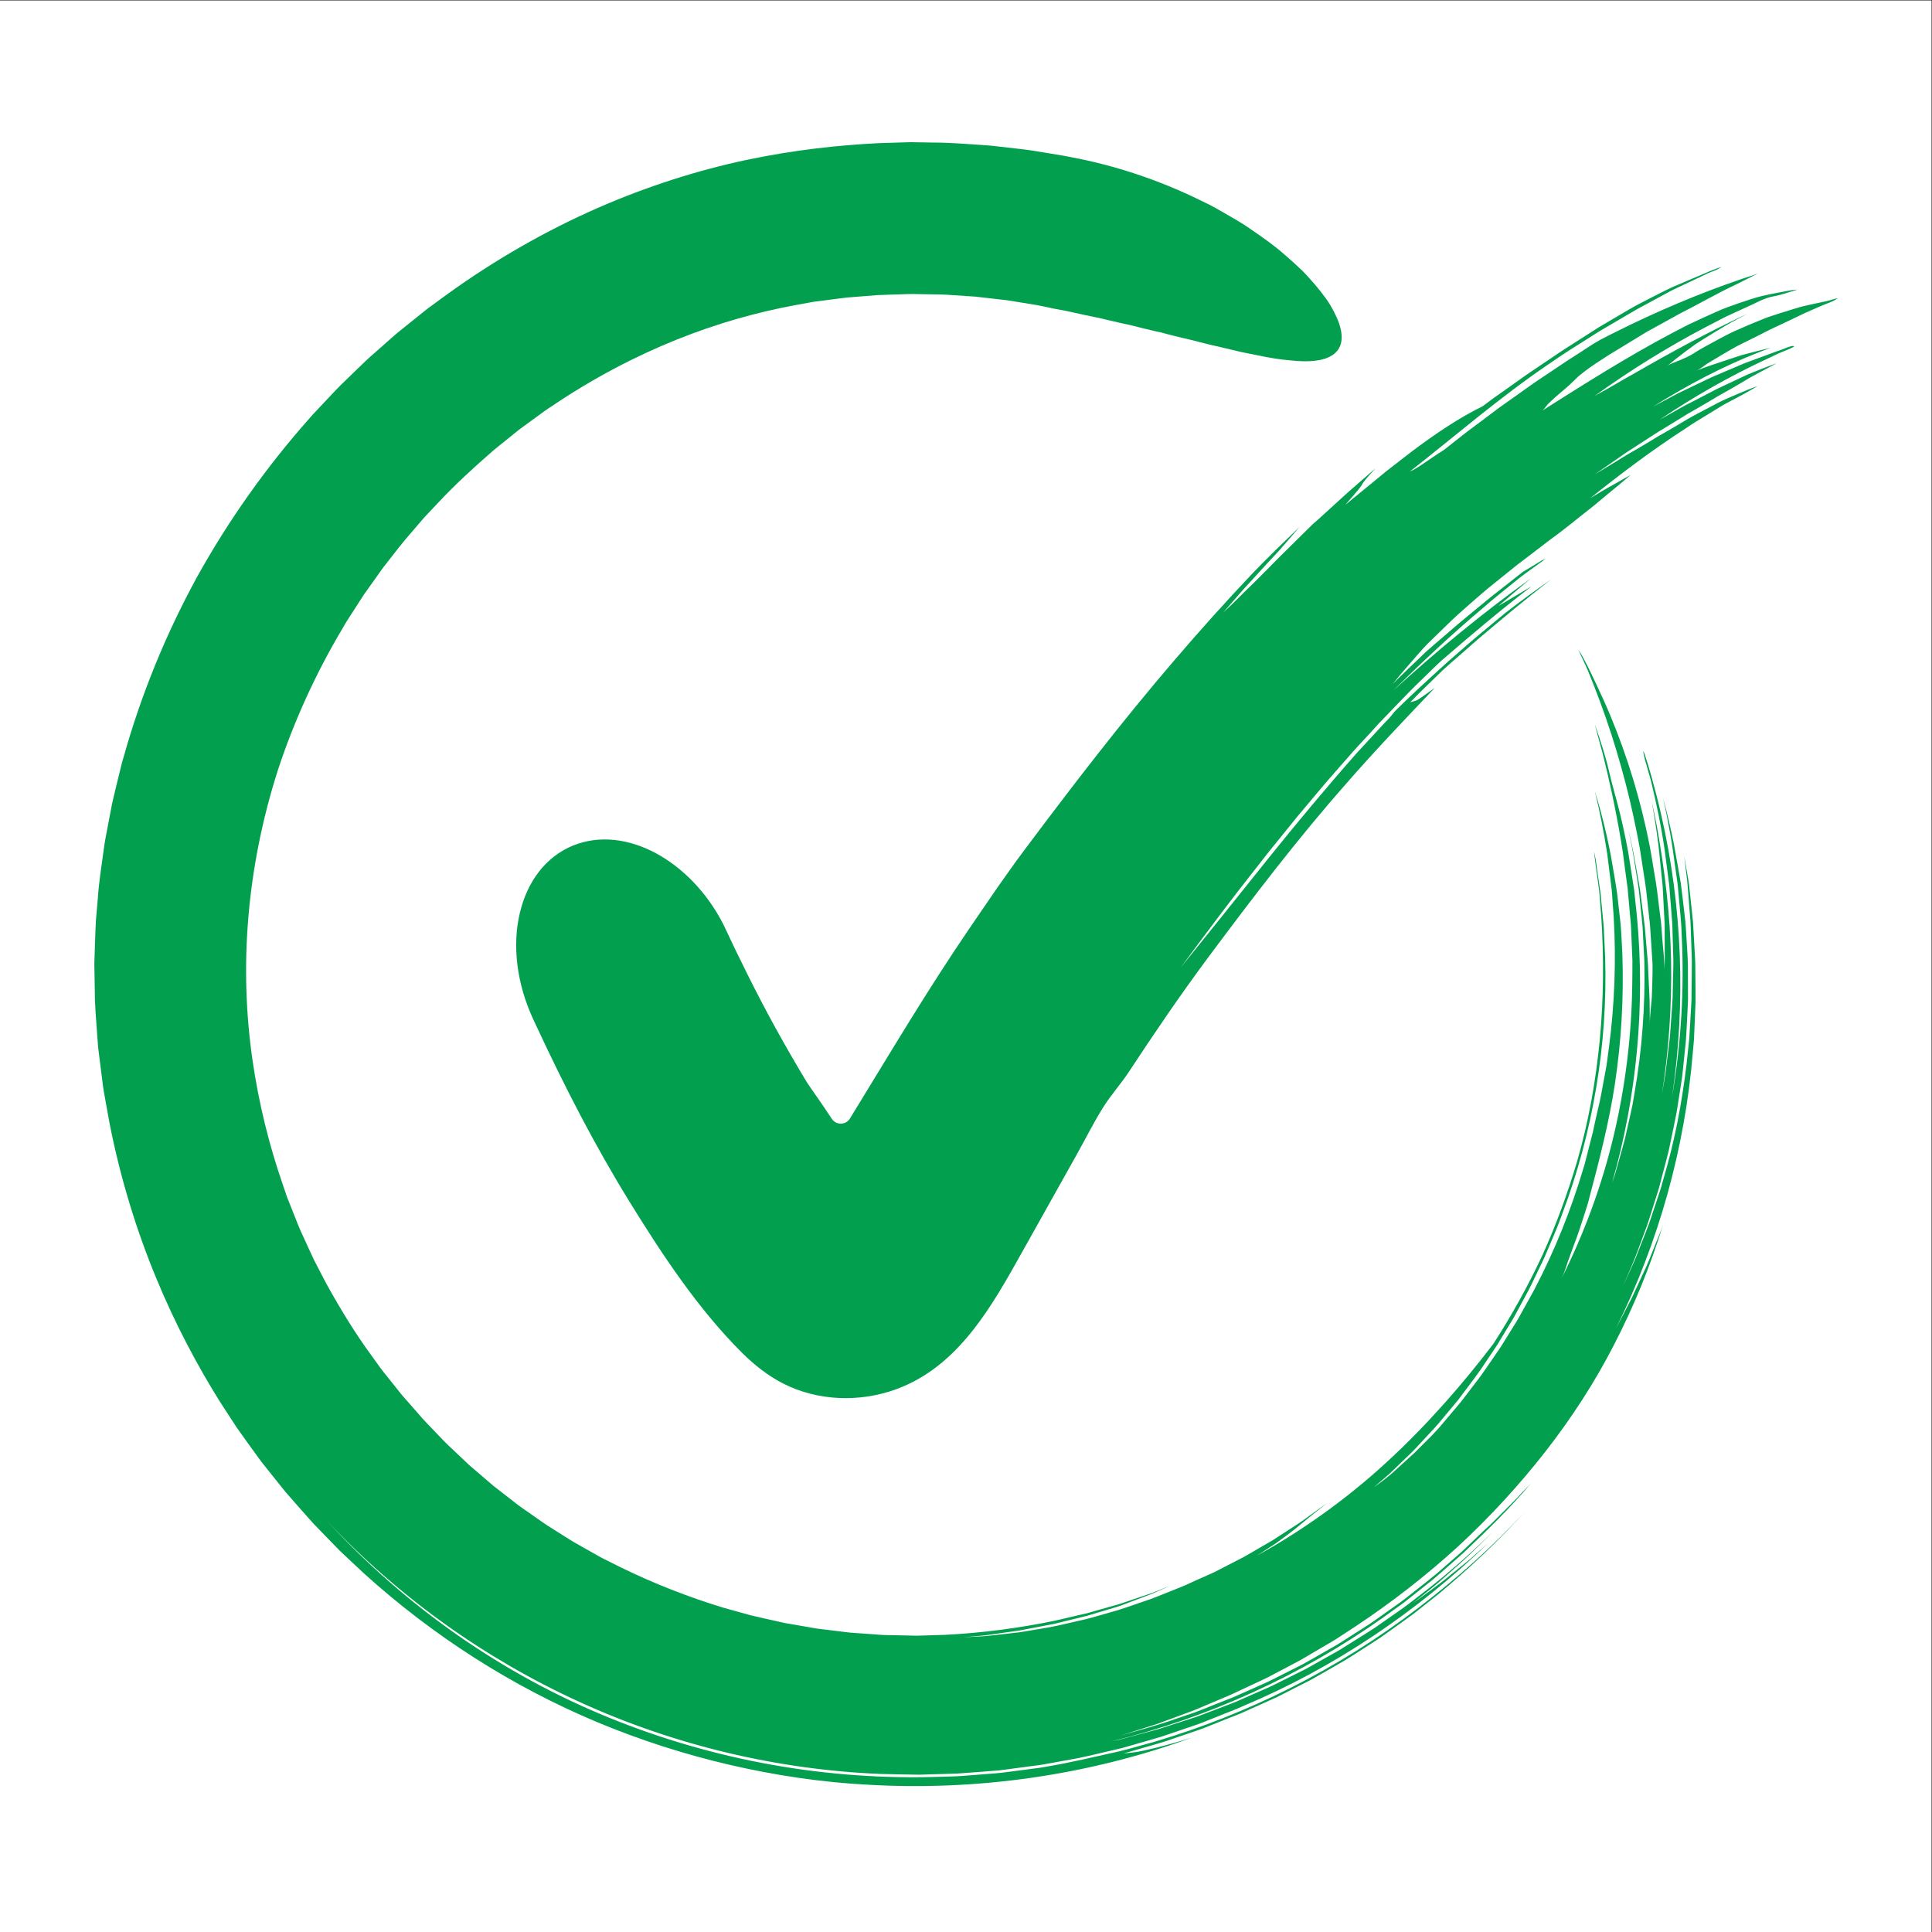 <?xml version="1.0" encoding="UTF-8" standalone="no"?>
<svg
   xmlns:dc="http://purl.org/dc/elements/1.1/"
   xmlns:cc="http://creativecommons.org/ns#"
   xmlns:rdf="http://www.w3.org/1999/02/22-rdf-syntax-ns#"
   xmlns:svg="http://www.w3.org/2000/svg"
   xmlns="http://www.w3.org/2000/svg"
   xmlns:sodipodi="http://sodipodi.sourceforge.net/DTD/sodipodi-0.dtd"
   xmlns:inkscape="http://www.inkscape.org/namespaces/inkscape"
   inkscape:version="1.0beta2 (2b71d25, 2019-12-03)"
   sodipodi:docname="qualidade.svg"
   viewBox="0 0 1333.333 1333.333"
   height="1333.333"
   width="1333.333"
   xml:space="preserve"
   id="svg10"
   version="1.1"><rect x="0" y="0" width="1333.333" height="1333.333" fill="#333333" stroke="none"/><defs
     id="defs14" /><sodipodi:namedview
     inkscape:current-layer="g18"
     inkscape:window-maximized="0"
     inkscape:window-y="28"
     inkscape:window-x="511"
     inkscape:cy="666.66663"
     inkscape:cx="666.66663"
     inkscape:zoom="0.50400003"
     showgrid="false"
     id="namedview12"
     inkscape:window-height="992"
     inkscape:window-width="1688"
     inkscape:pageshadow="2"
     inkscape:pageopacity="0"
     guidetolerance="10"
     gridtolerance="10"
     objecttolerance="10"
     borderopacity="1"
     inkscape:document-rotation="0"
     bordercolor="#666666"
     pagecolor="#ffffff" /><g
     transform="matrix(1.333,0,0,-1.333,0,1333.333)"
     inkscape:label="ink_ext_XXXXXX"
     inkscape:groupmode="layer"
     id="g18"><g
       transform="scale(0.1)"
       id="g20"><path
         inkscape:connector-curvature="0"
         id="path22"
         style="fill:#ffffff;fill-opacity:1;fill-rule:nonzero;stroke:none"
         d="M 0,10000 V 0 H 10000 V 10000 H 0" /><path
         inkscape:connector-curvature="0"
         id="path24"
         style="fill:#02a04e;fill-opacity:1;fill-rule:nonzero;stroke:none"
         d="m 8222.53,6526.75 c 22.13,-53.83 43.5,-107.95 63.39,-162.66 40.28,-109.21 76.04,-220.09 107.36,-332.22 31.63,-112.06 58.32,-225.48 80.97,-339.69 5.97,-28.49 10.73,-57.2 16.18,-85.8 l 13.29,-86.26 c 8.57,-57.55 19.06,-114.91 24.03,-172.85 l 9.17,-83.05 4.7,-41.52 c 1.72,-13.84 1.97,-27.75 3.06,-41.63 3.61,-55.61 7.22,-111.15 10.84,-166.64 1.01,-50.97 -1.35,-102.95 -2.84,-154.49 -0.09,-24.09 -3.81,-53.25 -6.5,-82.21 -2.71,-28.97 -4.82,-57.71 -4.38,-80.98 -0.45,41.52 -0.9,83.4 -1.36,125.55 -1.33,42.09 -4.2,84.43 -5.91,126.85 -0.93,21.19 -1.85,42.44 -2.78,63.73 -0.99,21.26 -3.63,42.55 -5.3,63.85 -3.65,42.53 -7.31,85.2 -10.96,127.93 -4.88,42.6 -11.11,85.12 -16.44,127.61 l -8.2,63.66 c -3.02,21.17 -7.4,42.18 -11.01,63.23 -7.51,41.99 -15.02,83.91 -22.49,125.69 -8.23,41.6 -17.37,82.86 -27.14,123.69 12.13,-55.63 23.41,-111.58 31.71,-168.03 l 13.42,-84.62 c 4.47,-28.23 9.37,-56.46 11.74,-84.95 5.69,-56.88 12.58,-113.8 17.24,-170.92 l 8.79,-171.85 c 5.43,-229.54 -11.35,-460.29 -51.31,-687.04 l -9.9,-58.8 c -3.91,-19.48 -8.49,-38.82 -12.73,-58.24 l -26.14,-116.36 c -9.79,-38.53 -21.21,-76.64 -31.83,-114.94 l -16.28,-57.34 c -5.03,-19.23 -12.41,-37.74 -18.52,-56.64 128.86,449.25 171.57,919.92 128.44,1380.43 L 8460.71,5392 c -6.09,44.07 -13.71,87.95 -20.44,131.87 l -10.37,65.83 -12.63,65.43 -13.78,65.17 -14.92,64.87 c -17.84,74.42 -41.94,151.96 -58.64,225.66 -17.99,79.81 -46.09,163.46 -72.96,241.6 l 3.65,-14.68 c 11.91,-48.47 29.12,-104.52 40.84,-152.8 15.71,-62.22 30.03,-124.95 43.55,-187.95 17.44,-81.35 33.18,-163.15 46.95,-245.38 l 9.89,-61.77 8.07,-62.03 16.63,-124.07 c 4.2,-41.49 7.33,-83.11 11.2,-124.65 l 5.66,-62.34 c 1.61,-20.8 1.86,-41.66 2.88,-62.48 1.73,-41.69 3.46,-83.35 5.17,-124.99 0.32,-41.65 -0.62,-83.3 -0.88,-124.92 -3.3,-261.46 -34.93,-524.03 -95.75,-780.46 -60.73,-256.46 -152.54,-505.99 -270.67,-741.53 12.74,24.82 24.71,62.3 33.27,88.79 10.92,30.95 22.29,61.92 33.82,92.84 15.19,38.2 27.83,78.21 40.88,117.8 6.41,19.81 12.81,39.59 19.17,59.22 6.27,19.63 12.47,39.11 16.78,58.92 49.49,185.45 102.81,393.12 132.21,587.42 33.94,223.83 46.88,450.31 39.07,675.72 -3.01,52.82 -4.79,105.34 -9.3,157.5 -5.89,52.01 -11.75,103.86 -17.62,155.69 -7.1,51.64 -17,102.89 -25.36,154.33 -4.29,25.71 -8.54,51.44 -14.18,76.99 -5.1,25.64 -10.75,51.2 -16.58,76.78 -17.22,75.75 -37.16,150.63 -60.06,224.08 26.77,-108.01 48.12,-217.32 64.95,-327.31 l 20.54,-165.57 c 4.08,-27.52 5.11,-55.33 7.25,-83.03 l 5.88,-83.13 c 12.46,-221.8 4.47,-444.44 -24.25,-664.43 l -11.02,-82.67 c -1.53,-13.82 -4.18,-27.48 -6.77,-41.14 l -7.62,-40.99 c -10.4,-54.61 -18.91,-109.56 -32.99,-163.38 -5.99,-25.26 -11.67,-50.74 -17.17,-76.37 l -8.13,-38.54 -9.82,-38.21 -19.58,-76.55 -9.81,-38.22 -4.94,-19.07 -5.94,-18.73 c -63.65,-214.31 -147.62,-423.08 -251.49,-621.74 -18.15,-34.15 -37.4,-67.72 -56.01,-101.64 l -28.14,-50.77 c -9.59,-16.78 -20.26,-32.96 -30.33,-49.47 l -61.21,-98.67 c -21.46,-32.21 -43.89,-63.77 -65.75,-95.71 l -32.97,-47.81 c -11.25,-15.75 -23.42,-30.83 -35.07,-46.28 l -70.59,-92.25 c -24.55,-29.92 -49.92,-59.19 -74.81,-88.84 l -37.49,-44.36 c -12.77,-14.54 -26.33,-28.38 -39.44,-42.61 -32.14,-32.09 -62.49,-62.4 -90.81,-90.68 -29.56,-26.94 -57.02,-51.97 -82.12,-74.86 -12.61,-11.36 -24.62,-22.19 -36.02,-32.46 -11.41,-10.25 -23.18,-18.87 -33.81,-27.42 -21.49,-16.86 -40.54,-31.18 -57,-42.62 l 82.26,71.4 78.43,75.66 39.17,37.9 c 12.92,12.77 24.92,26.46 37.42,39.65 l 74.22,79.89 c 12.68,13.05 23.87,27.41 35.65,41.26 l 34.96,41.85 34.94,41.84 17.44,20.94 16.37,21.8 c 43.33,58.35 88.59,115.22 127.86,176.36 20.14,30.2 40.97,59.91 60.53,90.42 l 56.26,93.03 28.15,46.44 25.82,47.75 51.61,95.36 c 16.63,32.06 31.49,65.02 47.35,97.4 15.28,32.66 32.28,64.49 45.51,98.03 27.78,66.46 57.62,131.91 81.09,199.8 158.6,420.73 235.09,876.22 221.52,1324.37 -1.86,40.88 -3.73,81.8 -5.59,122.73 l -1.26,30.68 c -0.52,10.22 -1.83,20.41 -2.69,30.61 l -5.83,61.16 -8.31,87.44 c -3.72,29.06 -8.53,57.99 -12.72,86.96 -5.99,37.75 -9.64,82.35 -18.8,118.69 -0.97,4.05 -2.02,8.47 -2.87,12 3.26,-26.2 6.52,-54.31 10.4,-82.46 3.96,-28.16 7.95,-56.44 11.7,-83.05 l 5.61,-42.74 c 1.55,-14.27 2.32,-28.62 3.54,-42.93 l 6.74,-85.87 c 13.99,-212.3 12.3,-425.4 -7.63,-637.3 -20.14,-211.77 -57.55,-422.62 -116.77,-627.99 -49,-166.42 -108.85,-330.37 -180.91,-489.32 -73.98,-158.02 -158.77,-311.08 -253.47,-457.67 -151.79,-199.81 -340.62,-418.52 -553.05,-613.26 -211.81,-195.43 -450.06,-362.12 -671.54,-483.44 41.42,26.81 74.41,47.59 100.24,65.06 25.16,18.48 44.01,32.32 58.52,42.99 28.85,21.5 40.01,30.62 49.42,38.49 9.18,8.17 17.51,13.72 38.17,31.51 20.89,17.44 55.33,45.36 118.62,95.09 -11.23,-8.08 -50.79,-36.56 -104.65,-75.34 -13.61,-9.48 -27.42,-20.6 -43.13,-30.43 -15.54,-10.05 -31.79,-20.57 -48.5,-31.38 -16.7,-10.84 -33.86,-21.99 -51.27,-33.3 -17.42,-11.29 -34.83,-23.14 -53.31,-33.28 -36.42,-21.16 -72.9,-42.36 -107.59,-62.5 -17.12,-10.48 -34.55,-19.29 -51.26,-27.8 -16.66,-8.58 -32.61,-16.81 -47.63,-24.55 -30.01,-15.47 -56.26,-29 -76.81,-39.6 -21.09,-9.49 -36.34,-16.35 -43.77,-19.7 -27.52,-12.26 -58.12,-25.58 -83.45,-37.4 -25.68,-12.72 -52.94,-22.93 -79.8,-33.73 -53.74,-21.02 -108.1,-45.1 -164.56,-62.88 -56.04,-18.8 -111.09,-39.79 -165.98,-54.14 -55.83,-15.6 -113.23,-33.99 -172.83,-46.05 -59.24,-13.31 -120.43,-29.26 -183.45,-38.38 -31.39,-5.33 -63.3,-10.75 -95.75,-16.25 -16.17,-3.16 -32.72,-4.57 -49.33,-6.53 -16.62,-1.87 -33.37,-3.76 -50.25,-5.65 -33.77,-3.64 -68.01,-7.94 -102.87,-11.09 -34.93,-1.82 -70.4,-3.66 -106.39,-5.53 24.69,2.17 48.7,4.28 72.01,6.33 11.66,1.02 23.14,2.04 34.45,3.03 11.31,1.02 22.35,3.06 33.27,4.51 43.64,6.21 84.53,12.03 122.74,17.47 9.57,1.32 19.03,2.63 28.39,3.92 9.27,1.79 18.44,3.57 27.51,5.31 18.12,3.46 35.83,6.84 53.09,10.14 34.5,6.61 67.25,12.89 98.13,18.81 61.06,14.98 116.57,28.6 169.26,41.52 51.91,15.53 101.04,30.23 150.05,44.89 7.29,2.31 14.34,4.55 21.2,6.71 6.72,2.55 13.27,5.01 19.63,7.43 12.74,4.79 24.8,9.34 36.41,13.73 23.2,8.76 44.62,16.83 66.04,24.92 43.21,15.05 84.43,35.22 140.25,59.45 -11.96,-4.79 -28.56,-11.44 -48.62,-19.5 -10.04,-4 -20.95,-8.37 -32.58,-13.02 -11.58,-4.78 -23.99,-9.6 -37.29,-13.8 -26.39,-8.92 -55.14,-18.64 -85.08,-28.77 -30,-9.89 -60.72,-21.6 -92.58,-29.7 -31.6,-8.94 -63.19,-17.87 -93.56,-26.47 -15.17,-4.33 -30.04,-8.58 -44.45,-12.7 -14.63,-3.34 -28.8,-6.59 -42.34,-9.69 -54.17,-12.62 -98.52,-22.95 -123.32,-28.72 -187.36,-38.81 -378.54,-63.68 -570.72,-73.38 -48.08,-1.46 -96.19,-2.92 -144.33,-4.38 l -144.44,3.07 c -12.04,0.39 -24.11,0.1 -36.12,1.04 l -36.04,2.63 -72.1,5.17 c -24,2.04 -48.17,2.58 -72.06,5.8 l -71.77,8.84 -71.81,8.68 c -23.95,2.79 -47.55,7.96 -71.36,11.78 l -71.28,12.31 -35.65,6.09 c -11.81,2.4 -23.53,5.27 -35.3,7.87 -47,10.84 -94.21,20.75 -141.07,32.05 l -139.38,38.62 c -184.57,55.81 -364.34,126.55 -536.85,211 l -59.24,29.69 c -19.68,10.05 -39.83,19.25 -58.83,30.63 -38.54,21.74 -77.12,43.5 -115.71,65.28 -38.17,22.5 -75.12,47.08 -112.82,70.43 -38.08,22.78 -73.86,49.07 -110.22,74.45 l -54.49,38.14 c -18.45,12.31 -35.24,26.89 -52.94,40.2 l -52.49,40.75 -26.25,20.33 -13.13,10.15 -12.58,10.83 c -33.58,28.8 -67.14,57.57 -100.65,86.32 -17.16,13.92 -32.43,29.93 -48.64,44.85 l -48,45.41 c -15.36,14.86 -31.54,28.94 -46.3,44.46 l -44.4,46.46 c -14.8,15.45 -29.59,30.9 -44.35,46.32 -7.31,7.78 -14.92,15.26 -21.96,23.25 l -20.81,24.18 c -3.5,3.98 -29.07,33.07 -73.95,84.11 -11.56,12.47 -23.05,27.38 -35.86,43.47 -12.82,16.09 -26.74,33.55 -41.72,52.34 -14.75,18.95 -31.63,38.42 -47.65,60.57 -15.98,22.19 -32.92,45.7 -50.76,70.46 -72.26,98.46 -150.62,223.28 -231.42,370.3 -19.33,37.25 -39.24,75.64 -59.73,115.13 -19.43,40 -37.63,81.98 -57.41,124.47 -20.66,42.14 -36.77,87.51 -55.34,133.02 -9.11,22.83 -18.32,45.92 -27.62,69.25 -8.08,23.8 -16.24,47.85 -24.49,72.14 -66.85,193.8 -122.01,410.24 -155.17,642.17 -33.06,230.38 -42.24,476.57 -21.28,729.23 20.74,252.61 71.55,511.49 152.77,765.92 83.17,253.84 196.65,502.61 335.86,736.41 16.39,29.81 35.49,58.03 53.86,86.65 l 55.16,85.8 59.08,83.06 c 19.88,27.52 38.59,55.86 60.16,82.06 42.2,53.03 82.22,107.65 127.38,157.8 21.94,25.59 43.85,51.14 65.73,76.65 23.03,24.44 46.02,48.85 68.97,73.21 91.16,98.06 189.41,187.43 288.07,273.42 24.88,21.25 50.82,41.03 76,61.57 l 37.9,30.5 c 12.66,10.09 24.97,20.61 38.24,29.77 26.05,18.98 52.01,37.87 77.87,56.7 12.91,9.44 25.79,18.87 38.64,28.27 12.88,9.38 26.47,17.61 39.61,26.45 210.18,141.84 427.59,255.73 641.48,341.65 213.92,86.13 424.17,144.17 620.72,180.05 24.58,4.48 48.91,8.92 72.97,13.31 11.92,2.46 24.13,4.05 36.31,5.48 12.15,1.55 24.23,3.08 36.24,4.61 24.01,3.1 47.74,6.15 71.18,9.18 23.43,3.11 46.57,6.37 69.57,7.64 45.91,3.66 90.63,7.23 134.11,10.7 43.54,2.09 85.87,2.71 126.85,4.21 20.5,0.39 40.66,1.9 60.49,1.4 19.82,-0.38 39.31,-0.76 58.45,-1.12 38.26,-1.02 75.21,-0.6 110.6,-2.52 35.37,-2.37 69.29,-4.63 101.71,-6.79 16.22,-1.04 32.05,-2.06 47.5,-3.06 15.4,-1.48 30.37,-3.46 44.98,-5.08 29.2,-3.34 56.83,-6.51 82.84,-9.48 13.01,-1.47 25.6,-2.88 37.78,-4.25 12.1,-1.99 23.79,-3.91 35.05,-5.75 45.06,-7.33 83.38,-13.57 114.45,-18.62 31.03,-5.29 54.45,-11.29 70.41,-14.37 15.92,-3.35 24.14,-5.08 24.14,-5.08 23.32,-4.42 46.49,-8.82 69.51,-13.18 22.99,-4.53 45.52,-10.32 68.14,-15.09 22.63,-4.78 45.1,-9.53 67.37,-14.24 11.19,-2.25 22.32,-4.5 33.4,-6.74 10.98,-2.69 21.9,-5.37 32.78,-8.03 43.53,-10.62 86.74,-19.88 129.12,-29.21 41.83,-10.93 83.14,-21 123.84,-30.22 10.19,-2.26 20.33,-4.52 30.41,-6.76 9.93,-2.65 19.8,-5.28 29.61,-7.9 19.75,-5 39.25,-9.93 58.49,-14.8 38.67,-9.42 76.91,-17.46 113.04,-27.6 36.46,-9.41 72.18,-17.89 107.04,-25.46 34.74,-7.79 67.51,-16.89 99.96,-23.75 32.2,-7.35 63.92,-12.88 93.69,-18.94 29.59,-6.41 58.14,-11.74 85.5,-15.98 27.36,-4.24 53.55,-7.37 78.42,-9.37 24.5,-2.58 47.37,-4.5 69.01,-4.84 86.33,-1.62 149.99,16.9 179.95,60.33 30.81,44.66 22.68,111.84 -22.06,197.35 -11.32,21.12 -24.27,44.41 -40.62,66.84 -16.26,22.59 -34.79,46.12 -55.52,70.53 -20.8,24.26 -43.49,49.96 -68.86,75.38 -25.77,24.71 -53.7,50.11 -83.7,76.09 -59.23,53.4 -130.22,102.2 -207.29,154.8 -39.07,25.16 -80.74,48.92 -123.76,73.64 -21.63,12.07 -43.38,24.97 -66.14,36.4 -22.94,11.13 -46.17,22.4 -69.67,33.8 -188.73,90.33 -408.56,167.48 -647.13,212 l -3.83,0.77 c -3.05,1.32 -46.62,8.83 -125.8,21.6 -39.62,6.14 -87.88,15.43 -145.08,21.04 -28.54,3.26 -59.15,6.77 -91.77,10.51 -16.31,1.84 -33.11,3.74 -50.41,5.69 -17.33,1.61 -35.21,2.51 -53.54,3.84 -73.39,4.58 -154.42,11.77 -242.8,11.76 -22.09,0.38 -44.61,0.77 -67.57,1.15 -22.96,0.17 -46.37,1.34 -70.17,0.16 -47.6,-1.46 -96.89,-2.98 -147.81,-4.55 -203.75,-10.74 -430.8,-34.25 -679.08,-86.64 -247.04,-52.13 -509,-134.12 -772.98,-249.68 -263.8,-115.82 -528.96,-266.15 -782.54,-449.91 -31.6,-23.1 -63.34,-46.3 -95.2,-69.6 -30.78,-24.65 -61.68,-49.41 -92.69,-74.26 -15.47,-12.47 -30.98,-24.96 -46.51,-37.47 l -23.26,-18.85 -22.5,-19.81 c -29.98,-26.48 -60.07,-53.05 -90.25,-79.7 -14.98,-13.45 -30.38,-26.51 -45.06,-40.36 l -43.6,-42.15 c -29.07,-28.2 -58.21,-56.49 -87.44,-84.84 -28.88,-28.7 -56.22,-59.03 -84.47,-88.63 l -42.08,-44.78 c -14.1,-14.89 -28.18,-29.83 -41.33,-45.63 C 1377.5,7582.51 1182.71,7308.39 1019.83,7014.86 858.879,6720.28 730.664,6406.39 640.609,6085.2 l -8.812,-29.98 -7.481,-30.34 -14.808,-60.65 c -9.668,-40.45 -19.973,-80.66 -28.91,-121.1 -7.805,-40.73 -15.586,-81.36 -23.356,-121.9 -7.715,-40.55 -15.879,-80.92 -20.812,-121.77 -10.965,-81.49 -24.219,-162.25 -29.598,-243.52 -3.477,-40.53 -6.937,-80.94 -10.391,-121.21 -2.375,-40.34 -3.175,-80.67 -4.738,-120.79 -0.672,-20.07 -1.344,-40.1 -2.012,-60.1 -0.476,-20 -1.804,-39.94 -1.039,-59.88 0.707,-39.87 1.414,-79.57 2.118,-119.12 -0.168,-79.16 7.593,-157.32 12.781,-234.83 1.433,-19.37 2.859,-38.7 4.285,-57.98 2.375,-19.18 4.738,-38.31 7.102,-57.4 4.824,-38.15 9.628,-76.12 14.402,-113.88 2.617,-18.82 4.375,-37.84 7.723,-56.33 3.292,-18.5 6.585,-36.95 9.867,-55.35 6.625,-36.78 13.215,-73.37 19.765,-109.71 56.746,-290.16 141.289,-560.28 241.403,-802.51 100.004,-242.47 215.322,-456.99 330.792,-641.92 29.77,-45.69 58.7,-90.09 86.74,-133.13 29.21,-42.25 58.89,-82.2 86.9,-121.25 14.14,-19.43 28.03,-38.52 41.67,-57.25 14.44,-18.11 28.61,-35.9 42.5,-53.33 27.87,-34.8 54.62,-68.23 80.22,-100.2 53.72,-61.79 102.85,-117.86 147.51,-167.04 46.27,-47.68 86.95,-89.59 121.59,-125.29 17.01,-18.17 34.27,-32.98 48.97,-47.2 14.92,-13.98 28.19,-26.44 39.78,-37.3 23.18,-21.71 39.58,-37.06 48.72,-45.62 354.91,-321.58 765.96,-586.12 1210.86,-771.95 222.46,-92.679 452.65,-166.561 686.97,-220.78 234.29,-54.027 472.73,-89.731 711.63,-102.09 565.76,-32.84 1141.48,48.551 1676.35,243.24 -162.23,-49.74 -226.93,-61.67 -261.81,-69.439 -35.01,-7.102 -41.31,-5.922 -90.44,-12.012 49.44,14.211 98.08,28.18 146.06,41.973 23.89,7.187 47.97,13.187 71.27,21.238 23.33,7.949 46.51,15.84 69.56,23.69 23.04,7.88 45.95,15.72 68.76,23.52 22.69,8.07 45.71,14.94 67.73,24.25 44.36,17.68 88.36,35.23 132.12,52.67 17.99,7.38 38.91,14.36 60.32,24.42 21.6,9.65 44.72,19.99 68.59,30.65 23.85,10.7 48.44,21.75 72.99,32.76 12.25,5.58 24.61,10.9 36.63,16.64 11.9,6.02 23.69,11.99 35.28,17.85 47.63,24.27 95.57,48.71 143.55,73.15 46.93,26.4 93.55,53.48 140.08,80.25 45.87,25.25 89.13,54.85 133.42,82.9 l 66.13,42.66 16.53,10.69 16.03,11.42 32.06,22.87 c 42.61,30.69 85.76,60.77 127.85,92.29 l 123.71,98.03 c 162.04,134.33 315.83,279.22 456.53,435.59 -170.4,-185.85 -358.22,-351.86 -557.46,-504.35 -208.82,-159.68 -432.5,-299.72 -667.1,-417.58 -224.56,-112.8 -459,-205.35 -699.38,-276.6 -60.45,-16.528 -120.6,-34.207 -181.35,-49.368 l -183.24,-41.16 c -46.4,-9.211 -89.77,-19.492 -136.84,-28.172 l -90.43,-15.988 -91.08,-11.941 c -34.71,-4.481 -69.64,-8.989 -104.69,-13.52 -35.08,-4.269 -70.6,-6.031 -105.98,-9.101 -35.43,-2.75 -70.89,-5.489 -106.29,-8.231 -35.41,-2.66 -70.93,-2.59 -106.2,-4.027 -290.12,-10.09 -583.93,10.25 -872.46,61.457 -288.55,51.062 -571.7,132.902 -841.28,242.361 -554.81,224.68 -1057.46,577.12 -1461.4,1016.69 368.49,-391.44 814.13,-710.32 1303.82,-933.53 489.44,-223.748 1023,-350.978 1560.02,-372.568 65.78,-1.262 131.55,-3.391 197.3,-3.813 l 197.18,5.911 c 78.49,5.32 137.32,10.21 196.16,14.851 7.36,0.59 14.72,1.188 22.11,1.789 7.35,0.949 14.74,1.899 22.21,2.871 14.93,1.949 30.17,3.93 46.01,6 31.68,4.231 65.81,8.77 104.8,13.969 16.2,2.199 32.51,3.813 48.63,6.582 l 48.34,8.637 96.67,17.582 c 64.7,10.449 128.14,27.488 192.05,41.859 19.14,4.461 35.89,8.36 51.45,11.992 15.58,3.508 29.91,6.969 44.04,11.27 28.37,8.148 56.74,16.308 94.58,27.18 37.79,11.039 56.79,16.258 94.46,27.738 35.25,11.94 52.88,17.91 88.14,29.86 28.7,9.81 58.12,19.86 87.66,29.94 14.84,4.83 29.38,10.58 43.81,16.45 14.48,5.77 28.89,11.53 43.19,17.23 28.6,11.41 56.7,22.61 83.69,33.36 13.5,5.36 26.75,10.59 39.63,15.69 12.67,5.58 25,11.02 36.9,16.27 469.23,197.33 899.48,488.17 1265.85,843.04 l -94,-83.34 c -32.23,-26.73 -65.06,-52.74 -97.55,-79.03 -64.07,-53.66 -132.9,-101.37 -200.06,-150.67 l 107.81,86.88 c 18.22,14.2 35.44,29.55 52.65,44.93 l 51.77,45.95 c 70.21,59.99 134.66,126.12 200.82,190.41 -69.49,-65.31 -137.69,-131.84 -211.32,-192.4 -71.21,-63.27 -147.61,-120.26 -222.74,-178.59 -37.98,-28.61 -77.62,-55.01 -116.38,-82.53 l -58.47,-40.81 c -19.78,-13.18 -40.12,-25.53 -60.16,-38.32 l -120.78,-75.68 -124.14,-69.96 c -20.83,-11.38 -41.08,-23.8 -62.39,-34.28 l -63.67,-31.89 -63.68,-31.79 c -21.29,-10.44 -42.21,-21.63 -64.13,-30.76 l -130.24,-57.22 -32.56,-14.25 c -10.88,-4.69 -22.08,-8.6 -33.1,-12.93 l -66.41,-25.35 -66.4,-25.24 -33.21,-12.56 -33.76,-11.01 -135.03,-43.81 c -11.28,-3.53 -22.42,-7.51 -33.82,-10.66 l -34.23,-9.28 -68.46,-18.5 c -45.72,-11.92 -90.97,-25.689 -137.35,-34.74 501.6,122.93 981.07,340.64 1403.83,639.43 l 108.77,78.22 104.95,83.24 52.42,41.74 50.43,44.07 100.72,88.37 c 122.85,116.81 243.99,233.83 352.35,363.26 -15.07,-17.53 -34.78,-35.44 -50.75,-52.95 -19.89,-22.68 -41.52,-43.87 -62.81,-65.27 l -65.2,-65.08 -32.62,-32.4 c -11.1,-10.58 -22.66,-20.68 -33.97,-31.03 l -96.3,-92.29 c -15.79,-15.66 -32.75,-30.07 -49.53,-44.68 l -50.36,-43.78 c -66.06,-59.65 -137.24,-113.22 -207,-168.27 -17.25,-14.02 -35.49,-26.73 -53.62,-39.58 l -54.34,-38.57 c -36.47,-25.35 -71.8,-52.25 -109.71,-75.36 -37.38,-23.84 -74.74,-47.67 -112.07,-71.47 -9.37,-5.88 -18.57,-12.03 -28.09,-17.66 l -28.79,-16.48 -57.56,-32.9 c -19.67,-11.2 -39.47,-22.47 -59.35,-33.8 -9.98,-5.6 -19.84,-11.46 -29.99,-16.85 l -30.81,-15.63 c -41.15,-20.79 -82.55,-41.71 -123.89,-62.6 -19.31,-10.18 -39.44,-19.06 -59.67,-28.01 -20.2,-9 -40.52,-18.06 -60.94,-27.16 -20.43,-9.07 -40.96,-18.17 -61.56,-27.31 -10.33,-4.5 -20.57,-9.24 -31.02,-13.54 l -31.7,-12.22 c -41.76,-16.59 -83.88,-33.33 -126.62,-50.31 -10.71,-4.19 -21.45,-8.39 -32.25,-12.62 -10.96,-3.73 -21.98,-7.48 -33.03,-11.25 -22.13,-7.51 -44.46,-15.08 -66.99,-22.73 -89.61,-32.48 -185.49,-57.52 -286.48,-86.67 57.09,18.14 114.26,36.31 170.14,54.08 l 20.86,6.66 c 6.82,2.54 13.63,5.06 20.41,7.58 13.56,5.02 27.02,10.01 40.35,14.95 26.67,9.83 52.84,19.49 78.36,28.9 52.21,17.98 103.68,41.29 154.08,62.54 25.18,10.68 49.97,21.18 74.04,31.39 24.21,9.89 46.72,21.76 68.82,31.71 25.54,11.94 51.15,23.91 76.82,35.92 25.55,12.23 51.68,23.41 76.54,37.21 50.25,26.53 100.62,53.1 150.9,79.64 49.01,28.79 97.96,57.53 146.65,86.13 12.1,7.26 24.43,14.11 36.29,21.69 l 35.29,23.05 c 23.5,15.34 46.91,30.64 70.22,45.85 184.67,122.76 362.18,260.58 527.4,411.31 164.22,151.8 315.54,316.56 450.75,489.42 139.08,177.91 259.27,363.92 359.59,560.1 100.89,195.81 184.72,400.28 251.05,615.62 -6.72,-20.66 -15.25,-40.31 -23.06,-60.13 -7.95,-19.77 -15.87,-39.46 -23.86,-59.33 -16.35,-39.56 -31.29,-80.48 -51.51,-122.17 -19.43,-41.99 -40.01,-86.49 -62.62,-135.37 -24.39,-47.99 -51.92,-99.8 -82.26,-157.8 222.51,447.91 357.4,936.4 397.78,1429.03 l 5.85,64.27 2.79,64.5 5.31,128.83 c 0.51,42.95 -0.44,85.93 -0.63,128.84 -0.44,42.91 -0.1,85.78 -3.49,128.58 -2.33,41.85 -4.7,84.02 -7.06,126.33 l -1.82,31.71 -3.28,31.65 -6.62,63.27 c -2.26,21.06 -4.53,42.1 -6.79,63.1 -2.5,20.97 -4.07,41.99 -7.95,62.67 -6.83,41.46 -13.87,82.6 -21.21,123.15 l 16.18,-134.1 c 4.15,-44.84 7,-89.83 10.73,-134.74 l 5.37,-67.39 c 1.7,-22.47 1.73,-45.05 2.71,-67.57 l 4.73,-135.22 c 0.39,-45.08 -0.79,-90.19 -1.06,-135.31 l -0.7,-67.67 c -0.57,-22.55 -2.42,-45.04 -3.56,-67.57 l -7.86,-135.11 c -4.75,-44.86 -9.48,-89.7 -14.22,-134.51 -23.94,-198.76 -60.76,-395.99 -117.87,-587.53 -7.02,-23.96 -12.61,-48.37 -20.89,-71.95 l -23.6,-71.13 c -16.16,-47.27 -30.57,-95.18 -49.74,-141.39 -18.29,-46.52 -36.6,-93.05 -54.91,-139.62 -20.57,-45.61 -41.15,-91.24 -61.75,-136.93 l 53.08,124.17 c 17.23,41.59 31.82,84.24 47.81,126.31 l 23.43,63.31 c 7.63,21.17 13.83,42.84 20.81,64.22 l 40.56,128.69 34.29,130.39 c 5.57,21.76 11.56,43.39 16.74,65.22 l 13.82,65.87 c 8.95,43.94 18.8,87.66 26.85,131.68 6.93,44.21 13.84,88.4 20.75,132.54 2.58,16.66 5.12,33.04 7.61,49.16 1.74,16.23 3.45,32.18 5.14,47.89 3.25,31.39 6.4,61.77 9.44,91.17 7.19,58.67 8.7,113.96 11.52,165.77 1.26,25.9 2.49,50.98 3.67,75.31 0.79,12.15 0.97,24.13 0.8,35.95 -0.03,11.82 -0.05,23.45 -0.08,34.9 -0.2,45.79 -0.39,88.86 -0.58,129.76 -0.62,40.69 -4,79.2 -5.86,116.21 -2.32,36.99 -4.14,72.49 -6.9,107.04 -7.94,68.93 -15.35,134.32 -23.97,200.92 -11.48,65.66 -23.07,133.99 -36.66,207.03 -14.83,72.87 -32.9,150.28 -54.83,234.33 13.14,-59.69 24.89,-120.69 35.94,-181.4 11.28,-60.7 18.9,-121.55 27.25,-180.47 4.14,-29.63 8.22,-58.97 12.26,-88.01 2.65,-29.21 5.27,-58.12 7.88,-86.74 4.94,-57.29 11.49,-113.37 12.56,-168.71 14.53,-280.38 -2.16,-563.28 -49.34,-841.53 71.69,486.14 52.66,983.06 -55.95,1456.88 -14.33,64.05 -30.96,127.53 -48.25,190.73 -2.57,8.6 -12.6,44.83 -22.85,78.15 -10.51,33.26 -20.46,63.82 -21.48,61.56 -2.18,-5.8 6.43,-38.75 16.56,-73.06 9.42,-34.49 20.55,-70.32 23.04,-81.75 28.67,-117.99 53.33,-237.07 70.56,-357.28 l 23.56,-180.64 14.41,-181.63 c 1.52,-15.12 1.78,-30.31 2.2,-45.49 l 1.31,-45.54 2.61,-91.07 c 1.5,-30.36 0.29,-60.73 -0.32,-91.09 l -1.97,-91.11 c -0.02,-44.99 -4.26,-89.78 -7.32,-134.63 l -4.85,-67.26 -2.43,-33.63 c -0.81,-11.22 -2.57,-22.34 -3.81,-33.5 l -16.36,-133.89 c -1.44,-11.15 -2.57,-22.34 -4.26,-33.45 l -5.74,-33.23 -11.49,-66.46 c 36.42,230.2 51.77,463.13 47.38,695.32 -4.34,232.34 -32.45,463.23 -73.5,691.3 -3.9,21.02 -7.98,42.01 -12.43,62.91 -4.34,20.94 -8.49,41.91 -13.3,62.74 18.29,-105.31 32.3,-198.77 40.27,-283.18 4.28,-42.14 8.32,-81.88 12.15,-119.54 0.97,-9.41 1.91,-18.68 2.86,-27.84 0.82,-9.16 1.05,-18.26 1.59,-27.2 0.94,-17.9 1.85,-35.31 2.74,-52.3 1.79,-34.12 3.5,-66.79 5.17,-98.54 0.41,-7.94 0.82,-15.82 1.22,-23.64 0.03,-7.85 0.05,-15.65 0.08,-23.4 0.05,-15.51 0.1,-30.85 0.16,-46.1 -0.34,-60.99 2.09,-120.38 -2.24,-182.5 3.77,51.88 -5.83,116.49 -9.44,167.9 l -6.6,87.3 -10.85,86.88 c -6.95,53.79 -12.16,107.92 -22.4,161.61 -9.38,53.77 -17.15,107.85 -27.64,161.53 -45.32,229.41 -113.15,452.92 -201.74,665.46 -23.7,57.73 -49.73,114.36 -76.38,170.42 -25.56,53.49 -59.39,127.32 -89.64,171.96 7.66,-18 16.54,-36.62 25.56,-55.38 8.86,-18.83 17.53,-37.93 25.43,-56.55" /><path
         inkscape:connector-curvature="0"
         id="path26"
         style="fill:#02a04e;fill-opacity:1;fill-rule:nonzero;stroke:none"
         d="m 9456.82,8443.44 c -27.47,-5.63 -54.94,-11.39 -82.37,-17.5 l -41.08,-9.39 c -13.6,-3.43 -26.95,-7.71 -40.41,-11.63 -26.87,-8.05 -53.65,-16.37 -80.35,-24.95 -26.59,-8.87 -53.55,-16.8 -79.55,-27.17 -26,-10.39 -51.89,-21.03 -77.64,-31.93 -25.74,-10.88 -51.36,-22.03 -76.81,-33.4 -25.39,-11.5 -49.83,-25.08 -74.54,-37.87 -23.55,-12.49 -46.95,-25.17 -70.17,-38.06 l -34.69,-19.47 c -11.48,-6.64 -22.55,-14.07 -33.77,-21.14 -20.48,-13.13 -43.33,-22.17 -65.55,-32.23 -20.71,-9.38 -52.94,-17.99 -70.05,-32.76 30.72,26.19 62.89,51.59 96.05,76.39 16.58,12.4 33.41,24.65 50.42,36.77 17.24,11.65 34.97,22.58 52.67,33.74 35.49,22.15 71.52,43.89 107.64,65.43 36.34,21.09 73.79,39.76 110.39,59.71 -203.78,-94.81 -399.92,-201.47 -591.47,-312.15 -33.78,-17.96 -66.32,-37.87 -99.41,-56.87 -33.05,-19.05 -66.32,-37.74 -99.81,-56.07 182.36,131.58 375.2,251.5 578.02,357.91 l 58.8,30.46 c 19.73,9.94 39.01,20.9 59.33,29.71 l 121.04,55.53 c 17.53,7.74 34.91,17.68 53.34,24.85 18.35,7.35 36.99,13.76 55.86,17.07 40.8,7.14 82.19,22.85 122.07,34.43 l -7.77,-0.34 c -25.55,-1.51 -54.28,-8.65 -79.12,-13.03 -32.13,-5.66 -64.23,-12.2 -96.19,-19.59 -40.97,-10.25 -80.81,-23.91 -120.81,-37.47 -39.77,-14.08 -79.91,-27.78 -118.03,-45.64 -38.5,-17.09 -76.76,-34.72 -114.86,-52.49 l -28.55,-13.34 c -9.45,-4.57 -18.62,-9.62 -27.94,-14.41 l -55.64,-28.97 c -232.17,-122.9 -453.22,-262.91 -672.62,-402.08 11.53,7.45 22.33,25.9 32.05,36.05 11.76,11.61 23.95,22.87 36.3,33.97 30.82,27.68 64.83,53.43 93.92,83.12 8.65,8.83 17.68,17.45 27,25.89 9.53,8.16 19.46,15.99 29.57,23.74 20.24,15.46 41.42,30.29 62.94,44.71 43.08,28.86 87.22,56.6 130.5,82.04 l 74.17,45.21 37.15,22.61 18.6,11.31 19.07,10.57 153.17,84.5 c 98.09,49.13 191.38,104.2 292.3,151.41 l 55.39,27.64 27.55,14.24 28.04,13.3 c -226.22,-72.19 -444.52,-161.17 -655.81,-262.43 -52.4,-26.2 -105.6,-51.43 -157.38,-78.67 -47.94,-26.09 -93.43,-59.07 -139.97,-88.13 -25.14,-15.15 -49.05,-31.84 -73.32,-48.04 l -72.69,-48.68 c -24.09,-16.38 -48.85,-31.95 -72.42,-48.88 l -70.93,-50.53 -97.99,-69.52 -95.67,-71.92 c -31.72,-24.13 -64.38,-47.28 -95.43,-72.05 l -93.63,-73.84 c -79.85,-49.68 -135.68,-95.45 -175.98,-111.42 235.57,184.54 464.6,383.5 716.17,554.21 24.58,16.73 49.2,33.49 73.85,50.26 24.67,16.76 50.5,32.2 75.75,48.44 l 76.23,48.28 38.15,24.22 c 12.86,7.91 26.09,15.36 39.11,23.07 l 157.19,91.97 c 53.78,29.09 107.5,58.16 161.12,87.16 19.36,11.02 39.99,20.06 60.21,29.75 l 60.96,28.65 87.14,41.49 c 19.39,8.35 43.06,15.48 60.89,26.69 1.99,1.25 4.26,2.33 5.95,3.51 -14.41,-3.12 -29.19,-8.41 -43.82,-14.22 -14.69,-5.72 -29.17,-12.09 -42.66,-18.04 l -87.39,-36.87 c -27.03,-11.28 -53.95,-22.81 -80.77,-34.57 -26.56,-12.14 -52.3,-25.58 -78.35,-38.59 l -77.58,-39.89 -38.61,-20.23 c -12.69,-6.98 -25.06,-14.43 -37.59,-21.65 l -149.23,-87.88 -144.93,-92.7 c -39.75,-24.34 -77.51,-51.08 -116.03,-76.88 -38.28,-26.07 -77.21,-51.41 -115.21,-77.74 l -112.81,-80.16 -56.54,-39.8 -55.12,-41.2 c -120.43,-58.54 -247.3,-144.13 -369.03,-235.89 -30.14,-23.31 -60.31,-46.65 -90.26,-69.82 -14.93,-11.67 -29.81,-23.29 -44.62,-34.85 -14.43,-11.9 -28.79,-23.72 -43.04,-35.45 -57.12,-46.83 -112.49,-92.21 -164.26,-134.64 16.9,20.01 30.68,35.59 41.73,48.07 10.95,12.56 19.05,22.12 25.15,29.62 12.22,14.99 16.5,21.7 19.99,27.54 7.04,11.68 10.89,19.83 69.43,83.97 -11.17,-9.75 -78.76,-68.72 -146.87,-128.13 -66.55,-60.69 -133.6,-121.83 -146.49,-133.59 -12.06,-10.69 -25.74,-22.2 -36.54,-32.54 -10.88,-10.72 -21.93,-21.6 -32.91,-32.44 -43.78,-43.22 -90.09,-88.93 -133.05,-131.34 -21.67,-21.86 -44.19,-44.57 -66.88,-67.46 -22.7,-22.88 -46.1,-46.89 -70.26,-70.44 -12.13,-11.78 -24.46,-23.74 -37.01,-35.92 -12.35,-12.3 -24.88,-24.8 -37.64,-37.5 -25.59,-25.3 -52.32,-51.12 -80.42,-77.23 34.56,39.77 65.27,75.1 92.16,106.04 26.99,30.96 53.36,57.84 75.62,82.91 45.15,49.76 82.38,90.04 120.01,130.02 43.42,49.37 64.9,74.31 107.42,124.72 -19.61,-19.7 -70.73,-68.82 -121.76,-117.94 -50.54,-49.46 -99.59,-99.96 -118.59,-119.67 -282.69,-297.97 -550.53,-614.09 -801.58,-934.56 -115.77,-147.1 -229.66,-297.3 -341.51,-446.13 -27.59,-35.9 -53.88,-72.89 -81.04,-108.7 -1.91,-2.68 -18,-25.21 -46.17,-64.65 -13.99,-19.78 -30.99,-43.79 -50.73,-71.68 -19.33,-28.14 -41.33,-60.18 -65.76,-95.76 -24.35,-35.63 -51.12,-74.8 -80.06,-117.14 -218.4,-319.55 -417.27,-655.82 -620.48,-986.88 -21.43,-34.92 -71.95,-35.39 -94.23,-1 -47.06,72.64 -116.85,169.31 -127.79,187.36 -56.95,94 -111.92,189.19 -164.86,285.5 -96.21,175.01 -184.69,354.02 -269.26,534.91 -84.45,164.55 -209.82,291.97 -348.55,366.84 -138.76,74.47 -291.82,95.33 -428.89,39.58 -140.51,-57.14 -237.2,-185.65 -275.62,-350.07 -39.07,-164.2 -18.05,-364.36 72.86,-556.41 l 0.76,-1.52 c 0.41,-0.9 4.51,-9.7 12.26,-26.37 144.8,-311.31 301.91,-617.47 482.33,-909.78 167.43,-271.27 355.13,-556.02 582.16,-781.66 62.99,-62.6 133.22,-118.45 212.5,-159.07 178.12,-91.25 394.65,-98.72 582.94,-30.87 327.66,118.06 500.43,435.25 661.02,722.04 91.92,164.16 183.85,328.31 275.76,492.47 45.79,81.77 88.21,166.9 137.92,246.34 39.38,62.95 90.88,119.55 132.46,182.78 129.81,197.42 262.92,393.25 403.61,583.13 3.78,5.1 7.55,10.2 11.37,15.26 228.88,307.15 463.34,614.51 713.47,897.62 147.06,168.79 302.32,331.15 455.61,492.47 -109.57,-77.94 -84.25,-61.59 -126.75,-74.22 28.05,29.76 56.29,57.17 83.94,83.95 27.58,26.87 54.52,53.14 81.17,79.11 22.41,21.18 57.79,51.31 88.55,78.23 31.56,27.71 63.51,55.76 95.19,83.57 124.91,105.78 251.14,211.62 379.71,310.31 -80.23,-54.84 -158.67,-113.01 -236.23,-172.76 -79.15,-65.95 -159.53,-130.36 -236.89,-199.66 -75.41,-64.33 -148.02,-132.82 -221.61,-200.18 -36.54,-34 -72.42,-69.05 -108.29,-103.96 -13.51,-13.26 -22.81,-29.03 -36.18,-42.7 -17.28,-17.31 -33.95,-35.34 -50.51,-53.5 -38.08,-41.24 -77.13,-83.53 -115.51,-125.09 -154.28,-174.64 -306.45,-357.06 -453.68,-540.15 -151.06,-188.58 -302.57,-378.82 -456.63,-568.5 130.44,176.61 261.47,352.55 397.25,523.7 l 50.52,64.55 c 16.84,21.5 34.28,42.42 51.38,63.67 l 102.89,127.12 c 70.26,82.98 139.02,167.5 211,248.41 l 52.63,59.78 26.27,29.93 26.61,29.47 c 43.44,46.17 64.91,69.5 107.34,116.69 36.5,37.91 73.07,75.89 109.6,113.83 22.02,22.62 33.04,33.94 55.09,56.59 11.14,11.14 16.72,16.71 27.87,27.85 10.72,10.32 16.08,15.48 26.82,25.81 35.17,33.4 72.24,71.89 103.34,99.55 153.56,132.69 307.52,263.31 466.63,384.44 l -172.26,-102 c 55.64,47.48 111.21,95.1 167.19,142.02 -245.74,-175.62 -482.61,-371.12 -711.19,-579.23 150.25,148.09 303.7,292.12 463.4,426.34 54.17,47.69 110.58,91.85 166.22,137.13 52.43,43.71 108.74,80.37 162.51,120.84 -7.4,-5.5 -18.65,-8.22 -26.81,-13.16 l -31.06,-19.07 -63.82,-38.24 c -56.36,-44.34 -112.85,-88.77 -169.27,-133.16 -55.45,-46.07 -111.59,-91.19 -166.58,-137.53 -27.99,-24.1 -56.72,-48.85 -85.36,-73.52 -26.88,-23.49 -55.22,-46.74 -82.76,-71.8 -26.55,-25.55 -53.56,-51.55 -81.72,-78.63 -28.21,-27.03 -57.82,-54.84 -87.78,-86.13 30.64,39.11 62.95,76.52 92.54,110.32 30.26,34.05 60.65,70.99 88.94,99.21 33.29,32.38 66.97,65.13 100.54,97.78 16.94,16.14 33.59,32.66 50.8,48.22 17.33,15.41 34.56,30.75 51.65,45.96 34.24,30.04 68.67,60.3 103.65,89.9 35.59,28.71 71.24,57.48 106.86,86.21 17.86,14.26 35.5,28.84 53.47,42.81 18.11,13.72 36.21,27.43 54.25,41.1 35.92,27.51 71.67,54.89 107.14,82.04 37.04,26.91 73.04,54.26 108.29,82.23 17.73,13.81 34.86,28.54 52.58,42.05 17.68,13.61 35.2,27.4 52.62,41.4 34.97,27.69 68.9,57.43 103.81,85.88 35.02,28.23 69.92,57.43 105.03,87.77 -30.86,-17.38 -59.84,-33.7 -92.76,-52.25 -16.43,-9.39 -34.27,-18.53 -53.18,-29.99 -18.98,-11.37 -39.67,-23.76 -62.76,-37.6 160.64,128.75 325.6,252.59 498.09,363.87 29.52,20.68 60.17,38.72 90.65,57.44 l 91.73,56.21 c 30.26,17.58 61.96,33.24 93.16,50.12 15.62,8.36 31.19,16.84 46.56,25.58 15.35,8.81 30.49,17.92 45.69,26.17 -18.03,-5.36 -35.51,-12.53 -53.03,-19.57 l -52.36,-21.66 -51.99,-22.55 c -17.31,-7.53 -34.52,-15.32 -51.27,-24.35 -33.72,-17.4 -67.23,-35.16 -100.61,-53.02 -16.62,-9.12 -33.51,-17.49 -49.82,-27.27 l -48.86,-29.23 c -36.14,-21.69 -72.61,-42.39 -109.02,-63.21 -35.83,-22.07 -71.87,-43.64 -108.15,-64.82 l -54.55,-31.59 -53.81,-33.28 c -35.99,-22.04 -72.21,-43.83 -108.65,-65.47 l 93.97,65.05 c 31.44,21.55 62.29,44.33 94.55,64.32 64.11,40.76 126.95,84.36 192.27,122.28 24.4,14.94 47.2,28.91 68.61,42.02 10.68,6.64 21.02,13.06 31.02,19.28 10.19,5.8 20.05,11.42 29.61,16.86 38.21,21.84 71.47,41.34 101.49,59.24 29.67,18.45 57.11,32.78 82.89,47.52 25.82,14.65 50.26,28.94 75.22,43.85 12.42,7.25 24.89,15.3 38.07,22.62 13.25,7.2 26.88,14.61 40.99,22.29 28.29,15.37 58.68,31.76 92.29,49.29 -49.75,-17.7 -100.52,-37.73 -148.05,-57.19 -46.87,-22.01 -91.83,-43.12 -135.11,-63.44 -27.59,-12.39 -54.32,-27.01 -81.26,-41.04 l -80.92,-41.9 c -13.45,-7.06 -27.13,-13.6 -40.41,-21.03 l -39.77,-22.5 -79.65,-44.72 c 176.53,119.48 362.57,225.24 557.08,315.35 l 39.31,18.65 19.71,9.29 20.03,8.28 c 7.3,3.01 61.72,24.36 58.96,27.73 -7.37,8.9 -58.41,-15.63 -68.25,-18.7 -12.91,-3.76 -25.53,-8.45 -38.12,-13.2 l -37.87,-14.02 -75.75,-28.02 -37.87,-13.99 -37.2,-15.84 -74.41,-31.65 c -24.69,-10.82 -49.86,-20.47 -74.16,-32.24 l -72.99,-35.04 -54.01,-25.91 c -18.05,-8.56 -36.07,-17.12 -53.57,-26.86 l -105.84,-56.47 c 175.94,110.29 360.3,208.29 554.35,283.88 l 53.8,20.55 c -46.95,-10.98 -88.42,-21.61 -125.59,-31.56 -9.28,-2.52 -18.3,-4.97 -27.08,-7.34 -8.62,-2.83 -17,-5.57 -25.15,-8.24 -16.32,-5.38 -31.73,-10.47 -46.4,-15.31 -58.96,-19.71 -108.51,-35.14 -161.07,-56.63 22.19,8.29 44.64,30.24 65.32,41.92 l 69.57,41.57 c 21.61,12.97 43.56,25.57 65.72,38.03 22.07,12.67 45.26,22.9 68.01,34.47 l 73.24,36.67 36.57,18.75 c 12.18,6.34 24.76,11.55 37.12,17.45 49.69,22.84 99.15,47.12 149.06,70.87 l 82.23,36.09 c 26.23,11.71 63.61,22.23 85.89,39.99 -18.63,-3.01 -38.23,-11.14 -57.3,-15.05" /></g></g></svg>
